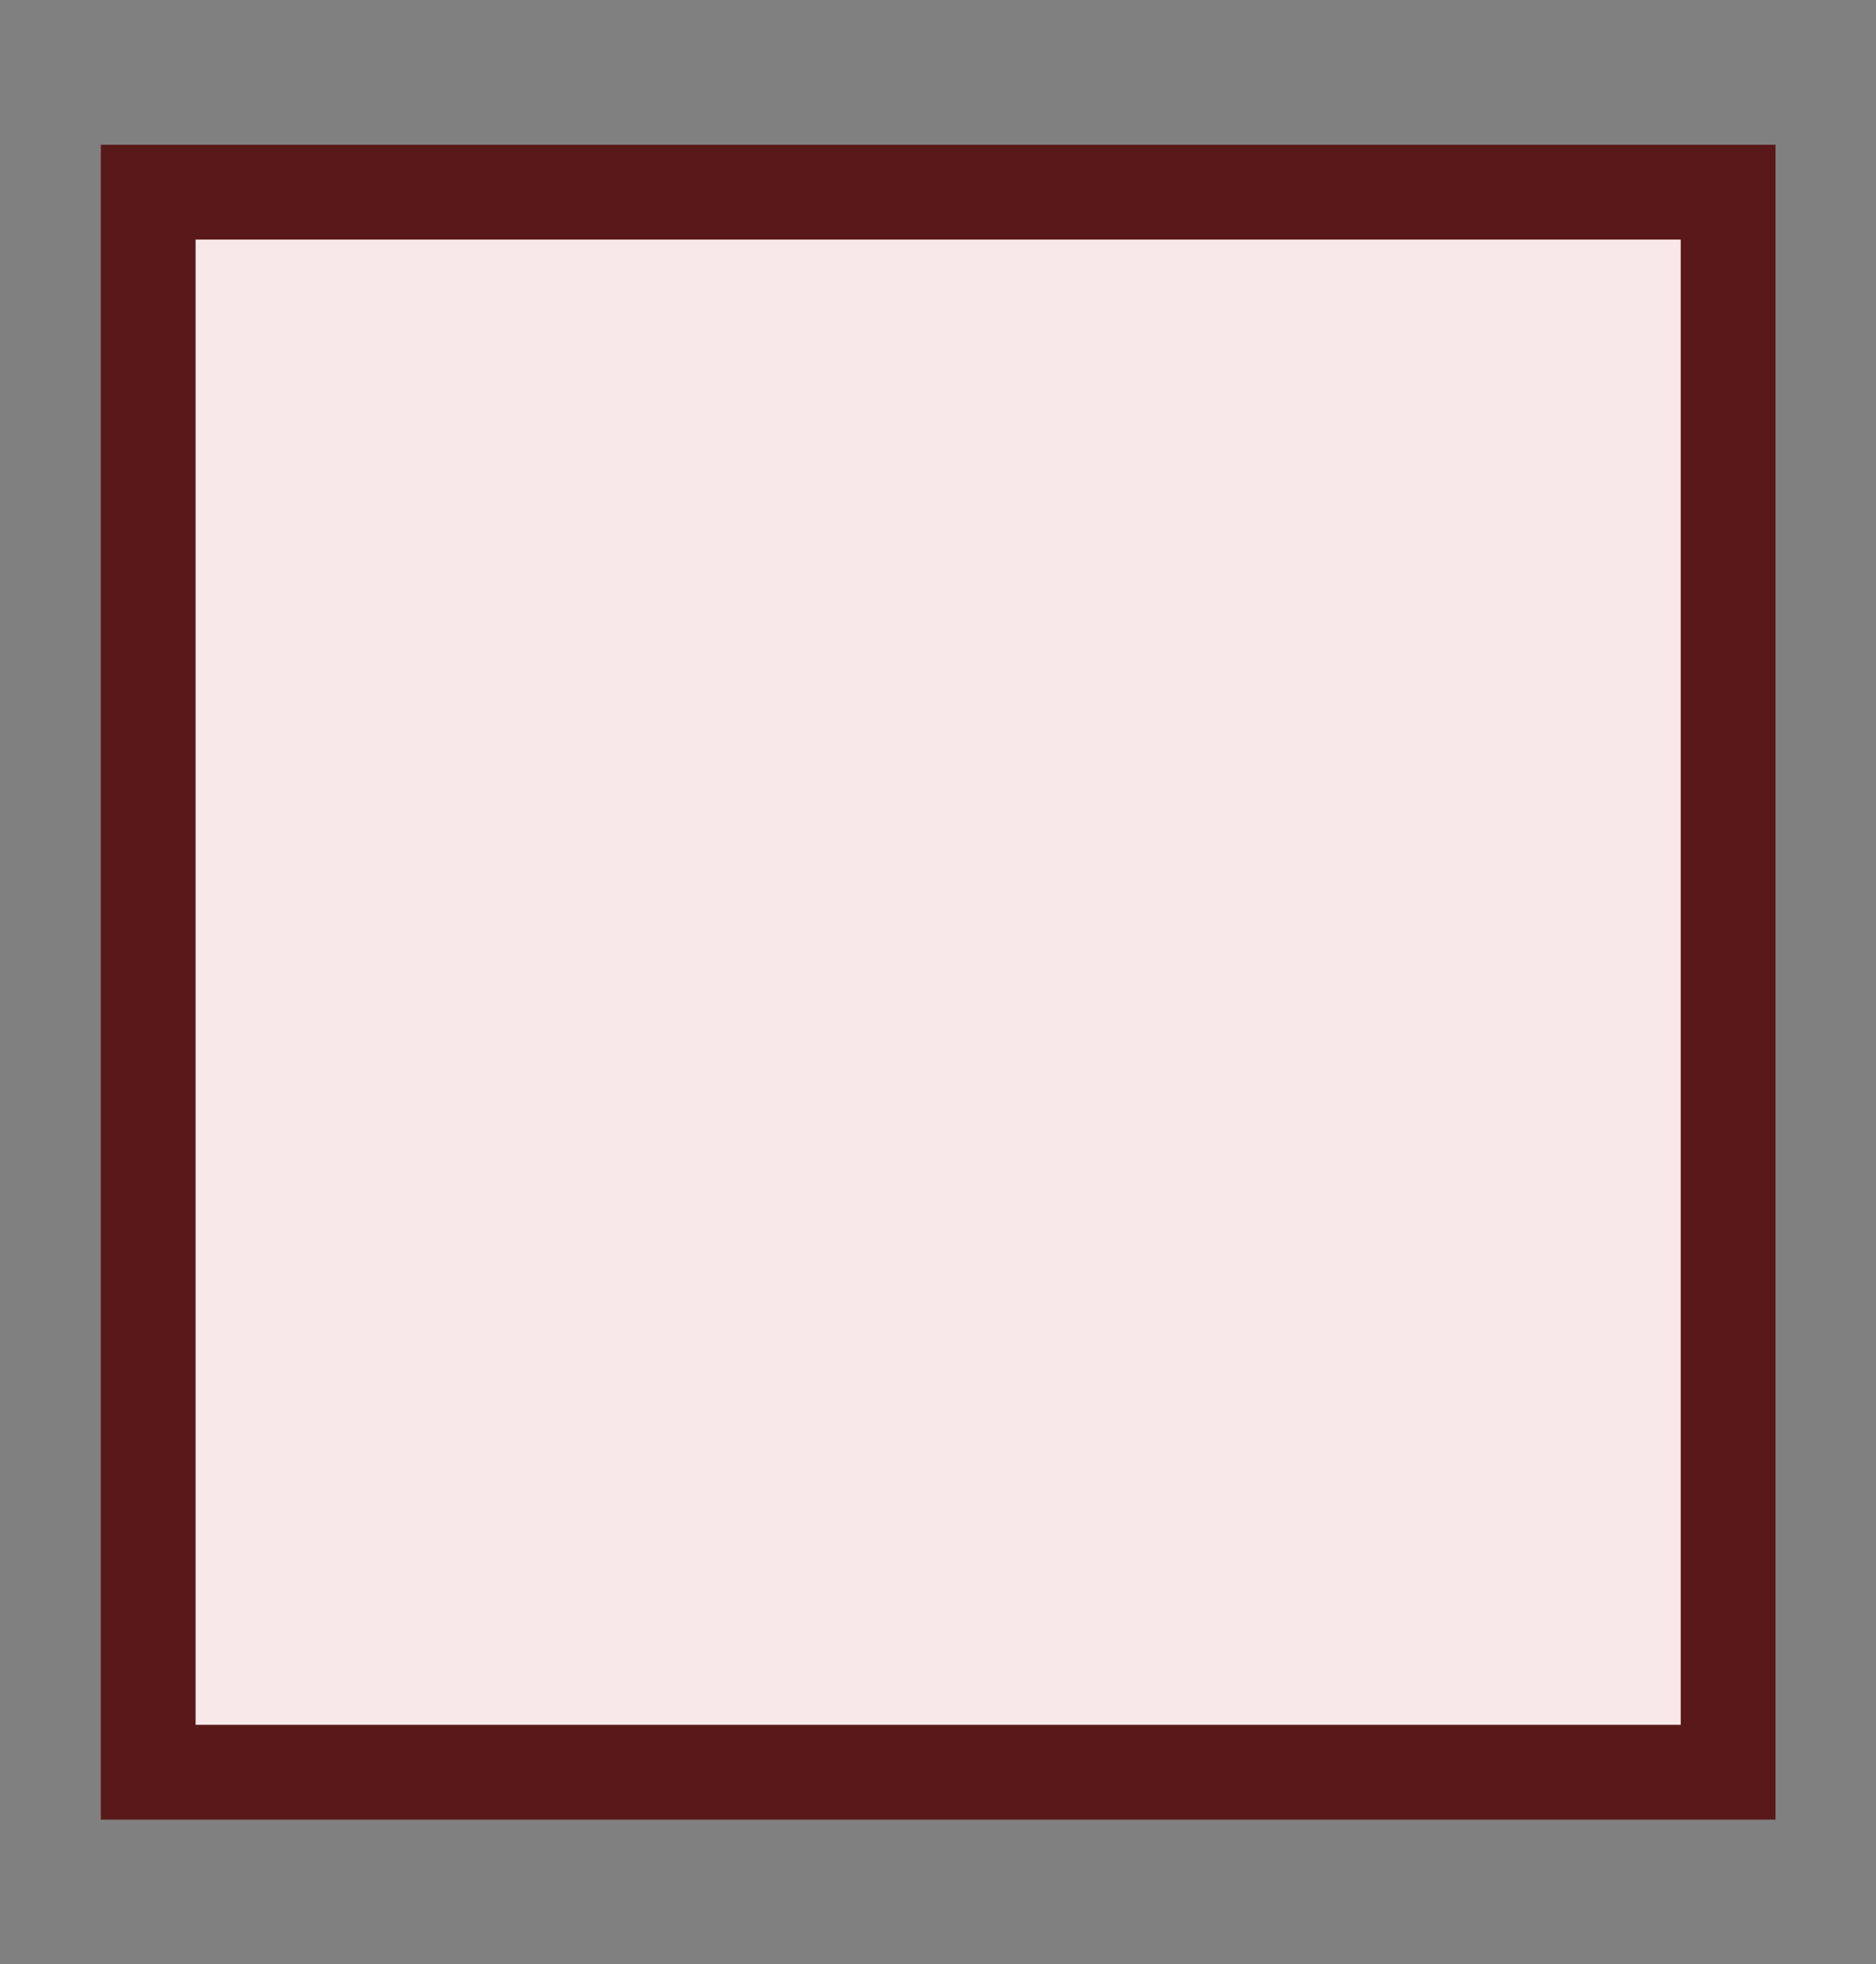 <?xml version="1.0" encoding="UTF-8"?> <svg xmlns="http://www.w3.org/2000/svg" version="1.1" viewBox="0 0 593.7 621.6"><rect x="0" y="0" width="593.7" height="621.6" fill="#808080" stroke="none"/><defs><style> .cls-1 { fill: #f8e8e8; stroke: #591819; stroke-miterlimit: 10; stroke-width: 30px; } </style></defs><g><g id="Laag_1"><rect class="cls-1" x="46.9" y="60.8" width="500" height="500"></rect></g></g></svg> 